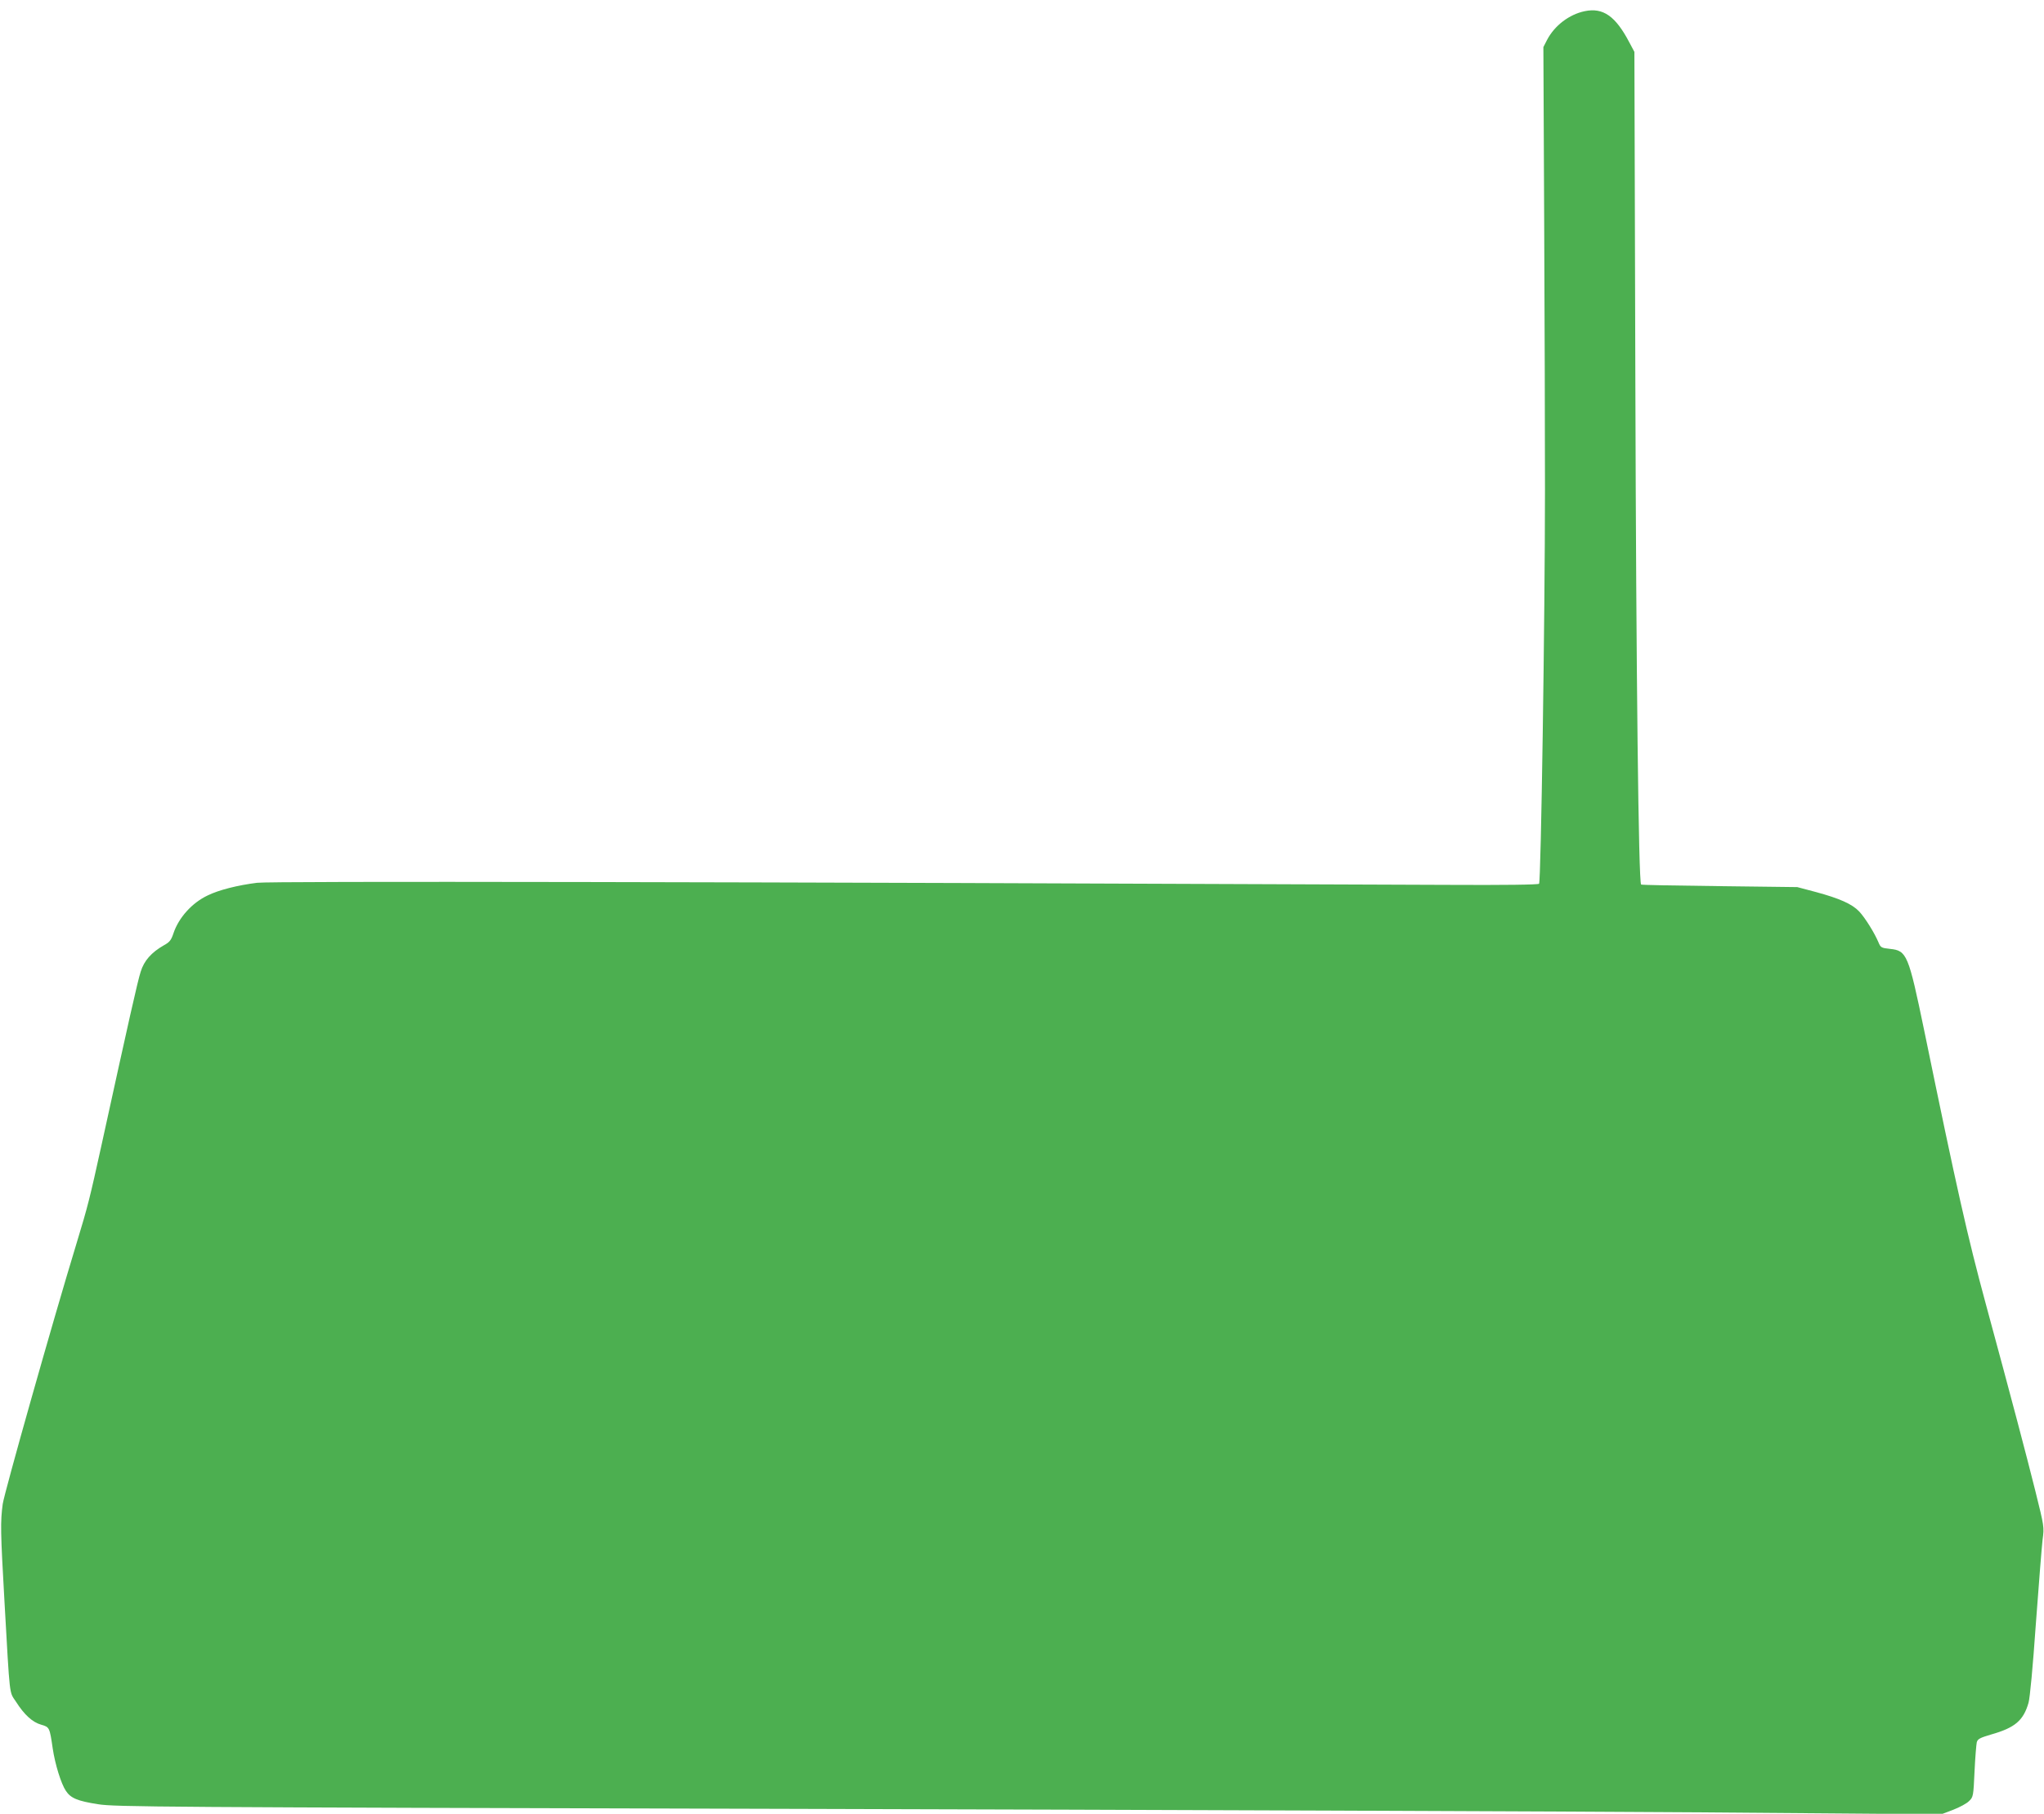 <?xml version="1.0" standalone="no"?>
<!DOCTYPE svg PUBLIC "-//W3C//DTD SVG 20010904//EN"
 "http://www.w3.org/TR/2001/REC-SVG-20010904/DTD/svg10.dtd">
<svg version="1.0" xmlns="http://www.w3.org/2000/svg"
 width="1280pt" height="1136pt" viewBox="0 0 1280 1136"
 preserveAspectRatio="xMidYMid meet">
<g transform="translate(0,1136) scale(0.1,-0.1)"
fill="#4caf50" stroke="none">
<path d="M9924 11290 c-97 -20 -189 -90 -236 -180 l-23 -45 5 -1085 c3 -597 5
-1355 5 -1685 0 -798 -25 -2457 -37 -2470 -6 -6 -210 -9 -581 -7 -4522 19
-7361 24 -7447 13 -121 -15 -240 -45 -309 -79 -98 -46 -182 -139 -215 -238
-14 -42 -24 -55 -59 -74 -79 -45 -125 -97 -146 -166 -19 -58 -74 -304 -246
-1089 -73 -331 -84 -377 -155 -610 -151 -495 -452 -1561 -463 -1635 -15 -113
-14 -170 11 -610 35 -617 29 -562 72 -628 52 -82 104 -129 158 -144 52 -15 53
-17 72 -148 15 -101 53 -223 83 -267 30 -45 72 -63 201 -83 104 -17 359 -19
4321 -29 2316 -6 4888 -16 5716 -22 l1506 -12 74 28 c41 16 86 40 100 55 26
25 27 31 34 185 4 87 11 169 14 183 6 21 20 28 91 49 148 42 201 87 233 198 9
31 27 223 46 495 18 245 37 482 42 526 11 81 10 83 -45 305 -56 224 -147 570
-311 1174 -114 421 -179 709 -385 1710 -99 478 -109 501 -214 512 -55 6 -59 8
-73 42 -25 59 -84 154 -121 193 -44 46 -122 81 -270 121 l-117 31 -487 6
c-267 3 -489 7 -491 10 -16 16 -31 1314 -36 3140 l-6 2075 -32 60 c-86 164
-164 219 -279 195z"/>
</g>
</svg>
